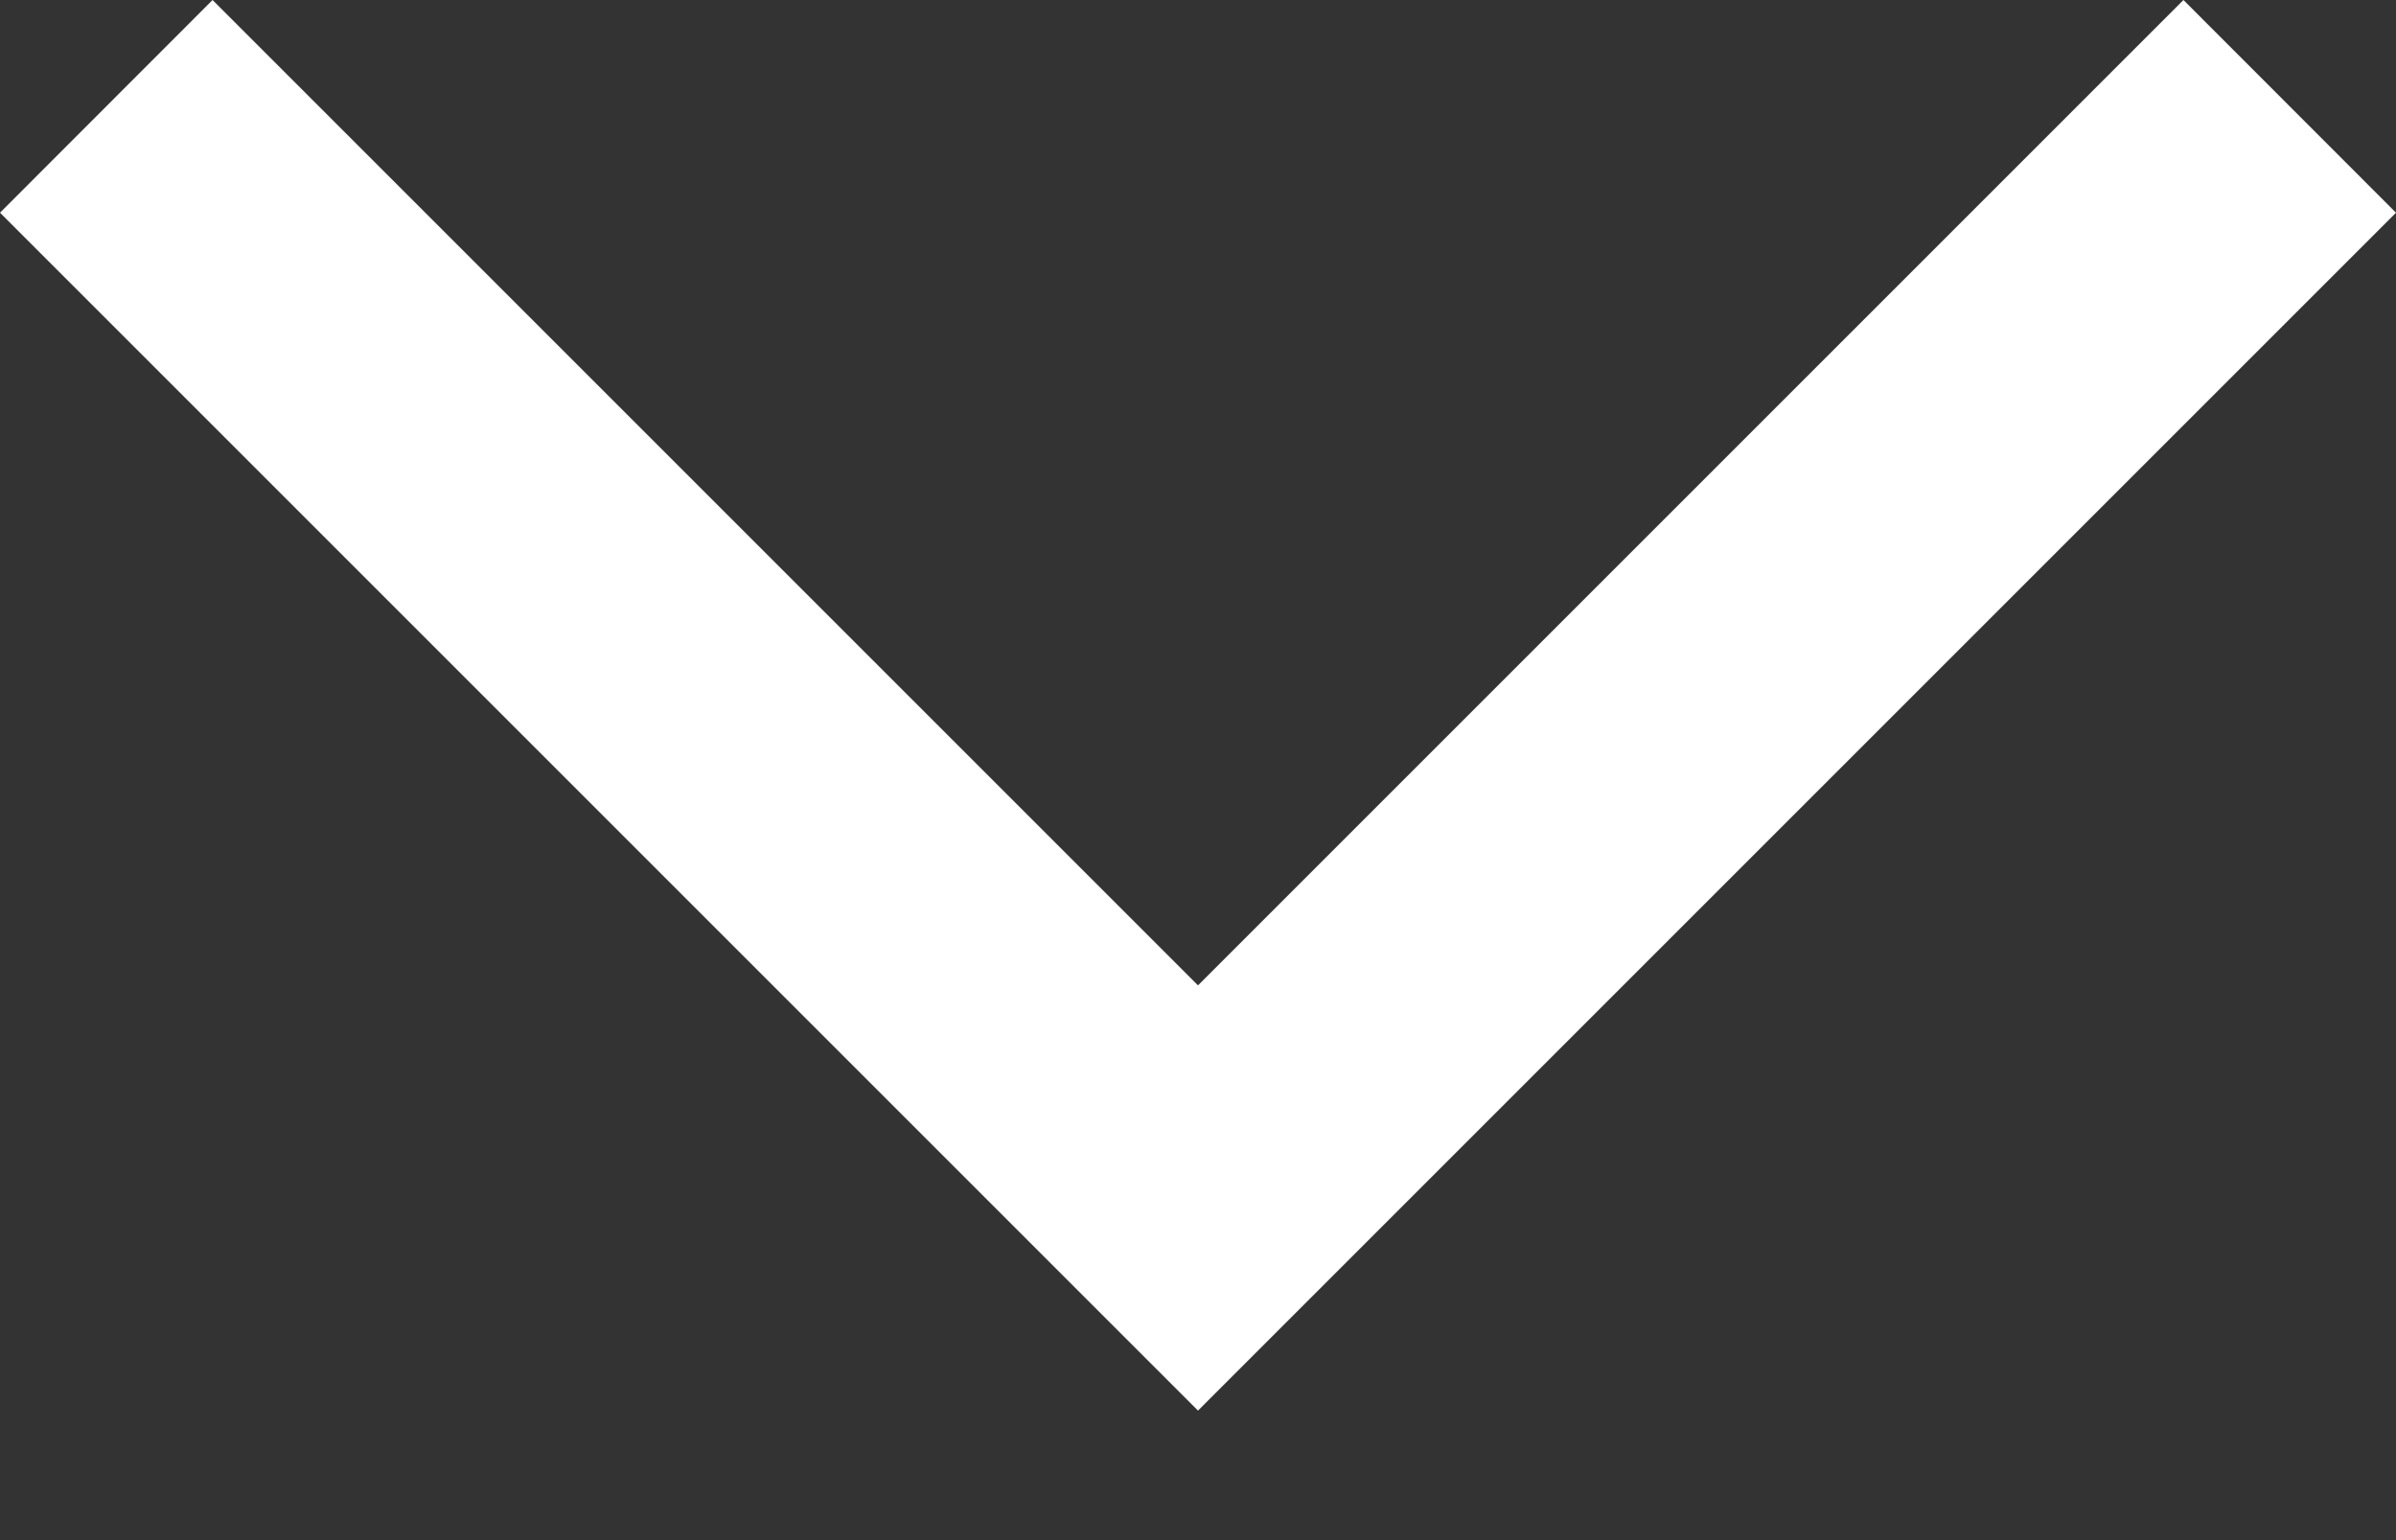 <svg width="14" height="9" viewBox="0 0 14 9" fill="none" xmlns="http://www.w3.org/2000/svg">
<rect x="0" y="0" width="14" height="9" fill="#333333" stroke="none"/>
<path d="M14 1.243L7 8.243L0 1.243L1.242 0L7 5.758L12.758 0L14 1.243Z" fill="white"/>
</svg>
